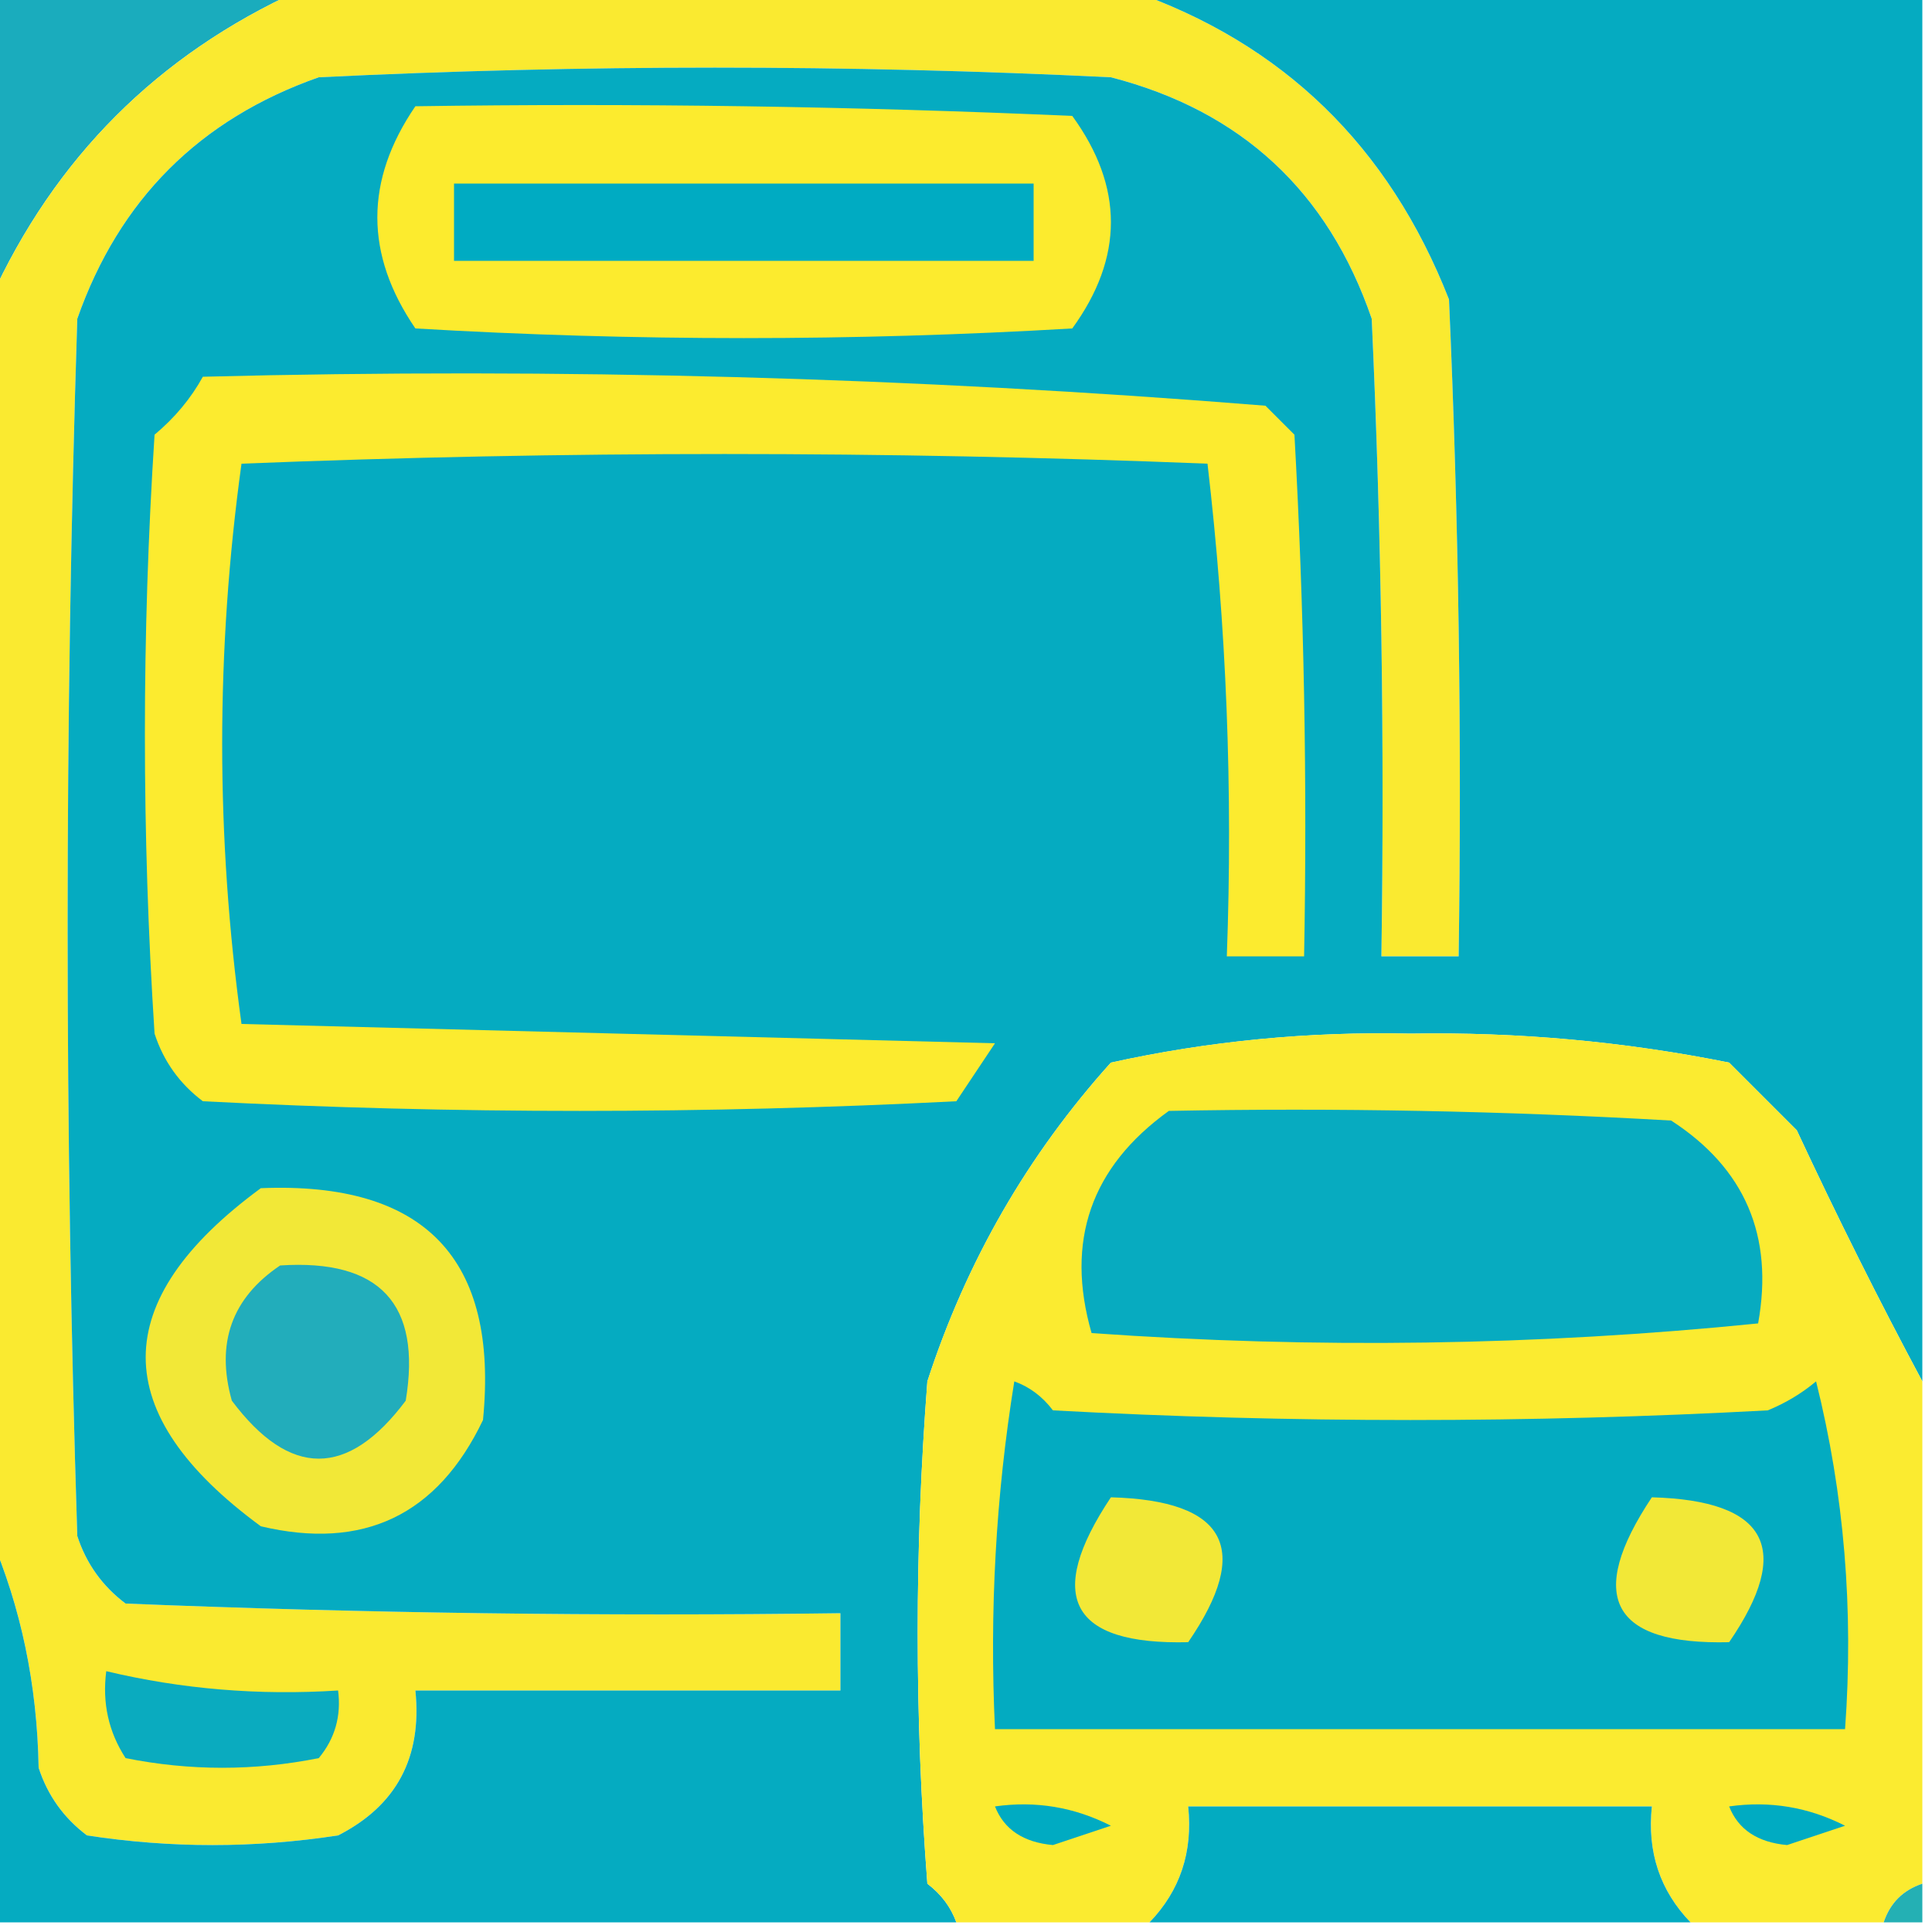 <svg xmlns="http://www.w3.org/2000/svg" xmlns:xlink="http://www.w3.org/1999/xlink" width="100px" height="100px" style="shape-rendering:geometricPrecision; text-rendering:geometricPrecision; image-rendering:optimizeQuality; fill-rule:evenodd; clip-rule:evenodd"><g><path style="opacity:1" fill="#1aacbd" d="M -0.5,-0.5 C 4.833,-0.5 10.167,-0.5 15.5,-0.5C 8.167,2.833 2.833,8.167 -0.5,15.5C -0.5,10.167 -0.5,4.833 -0.5,-0.5 Z"></path></g><g><path style="opacity:1" fill="#faea30" d="M 15.5,-0.5 C 29.833,-0.5 44.167,-0.5 58.5,-0.5C 66.391,2.225 71.891,7.559 75,15.5C 75.5,26.828 75.666,38.162 75.5,49.5C 74.167,49.5 72.833,49.5 71.5,49.5C 71.666,38.495 71.5,27.495 71,16.5C 68.737,9.903 64.237,5.736 57.5,4C 43.833,3.333 30.167,3.333 16.5,4C 10.333,6.167 6.167,10.333 4,16.5C 3.333,37.5 3.333,58.5 4,79.5C 4.465,80.931 5.299,82.097 6.5,83C 18.829,83.5 31.162,83.666 43.5,83.5C 43.5,84.833 43.5,86.167 43.5,87.5C 36.167,87.5 28.833,87.5 21.5,87.5C 21.854,90.961 20.521,93.461 17.5,95C 13.167,95.667 8.833,95.667 4.5,95C 3.299,94.097 2.465,92.931 2,91.5C 1.924,87.204 1.091,83.204 -0.5,79.5C -0.5,58.167 -0.5,36.833 -0.5,15.5C 2.833,8.167 8.167,2.833 15.5,-0.5 Z"></path></g><g><path style="opacity:1" fill="#05abc1" d="M 58.5,-0.5 C 72.167,-0.5 85.833,-0.5 99.5,-0.5C 99.5,23.5 99.5,47.5 99.5,71.5C 97.257,67.314 95.09,62.981 93,58.5C 91.833,57.333 90.667,56.167 89.5,55C 84.08,53.909 78.58,53.409 73,53.5C 67.725,53.384 62.558,53.884 57.5,55C 53.182,59.797 50.016,65.297 48,71.5C 47.333,80.167 47.333,88.833 48,97.5C 48.717,98.044 49.217,98.711 49.5,99.5C 32.833,99.5 16.167,99.5 -0.5,99.5C -0.5,92.833 -0.5,86.167 -0.5,79.5C 1.091,83.204 1.924,87.204 2,91.5C 2.465,92.931 3.299,94.097 4.5,95C 8.833,95.667 13.167,95.667 17.5,95C 20.521,93.461 21.854,90.961 21.5,87.5C 28.833,87.5 36.167,87.5 43.5,87.5C 43.5,86.167 43.5,84.833 43.5,83.5C 31.162,83.666 18.829,83.5 6.5,83C 5.299,82.097 4.465,80.931 4,79.5C 3.333,58.5 3.333,37.5 4,16.5C 6.167,10.333 10.333,6.167 16.5,4C 30.167,3.333 43.833,3.333 57.5,4C 64.237,5.736 68.737,9.903 71,16.5C 71.5,27.495 71.666,38.495 71.5,49.5C 72.833,49.5 74.167,49.5 75.5,49.5C 75.666,38.162 75.5,26.828 75,15.5C 71.891,7.559 66.391,2.225 58.5,-0.5 Z"></path></g><g><path style="opacity:1" fill="#fceb2e" d="M 21.5,5.5 C 32.838,5.333 44.172,5.5 55.5,6C 58.167,9.667 58.167,13.333 55.5,17C 44.167,17.667 32.833,17.667 21.5,17C 18.875,13.168 18.875,9.335 21.5,5.5 Z"></path></g><g><path style="opacity:1" fill="#00abc2" d="M 23.5,9.5 C 33.5,9.5 43.5,9.5 53.5,9.5C 53.5,10.833 53.5,12.167 53.5,13.5C 43.5,13.5 33.5,13.5 23.5,13.5C 23.5,12.167 23.5,10.833 23.5,9.5 Z"></path></g><g><path style="opacity:1" fill="#fceb2f" d="M 10.5,19.5 C 28.927,19.026 47.26,19.526 65.5,21C 66,21.5 66.5,22 67,22.5C 67.5,31.494 67.666,40.494 67.5,49.5C 66.167,49.5 64.833,49.5 63.5,49.5C 63.817,40.915 63.483,32.415 62.5,24C 45.833,23.333 29.167,23.333 12.5,24C 11.167,33.667 11.167,43.333 12.5,53C 25.5,53.333 38.5,53.667 51.5,54C 50.833,55 50.167,56 49.5,57C 36.5,57.667 23.5,57.667 10.5,57C 9.299,56.097 8.465,54.931 8,53.5C 7.333,43.167 7.333,32.833 8,22.5C 9.045,21.627 9.878,20.627 10.5,19.5 Z"></path></g><g><path style="opacity:1" fill="#fbeb30" d="M 99.5,71.5 C 99.5,80.167 99.5,88.833 99.5,97.5C 98.5,97.833 97.833,98.5 97.5,99.5C 94.167,99.5 90.833,99.5 87.5,99.5C 85.919,97.858 85.252,95.858 85.5,93.5C 77.5,93.5 69.5,93.5 61.5,93.5C 61.748,95.858 61.081,97.858 59.5,99.5C 56.167,99.5 52.833,99.5 49.5,99.5C 49.217,98.711 48.717,98.044 48,97.5C 47.333,88.833 47.333,80.167 48,71.5C 50.016,65.297 53.182,59.797 57.5,55C 62.558,53.884 67.725,53.384 73,53.5C 78.58,53.409 84.08,53.909 89.5,55C 90.667,56.167 91.833,57.333 93,58.5C 95.09,62.981 97.257,67.314 99.5,71.5 Z"></path></g><g><path style="opacity:1" fill="#07abc0" d="M 60.5,57.5 C 69.173,57.334 77.84,57.5 86.5,58C 90.319,60.474 91.819,63.974 91,68.5C 79.576,69.654 68.076,69.82 56.5,69C 55.131,64.236 56.464,60.403 60.5,57.5 Z"></path></g><g><path style="opacity:1" fill="#f2e837" d="M 13.5,61.5 C 21.986,61.151 25.82,65.151 25,73.5C 22.647,78.426 18.814,80.26 13.5,79C 5.555,73.17 5.555,67.336 13.5,61.5 Z"></path></g><g><path style="opacity:1" fill="#22adbb" d="M 14.5,65.5 C 19.665,65.162 21.831,67.495 21,72.5C 18,76.5 15,76.5 12,72.5C 11.162,69.519 11.995,67.186 14.5,65.5 Z"></path></g><g><path style="opacity:1" fill="#03abc1" d="M 52.5,71.5 C 53.289,71.783 53.956,72.283 54.5,73C 66.833,73.667 79.167,73.667 91.5,73C 92.416,72.626 93.25,72.126 94,71.5C 95.453,77.317 95.953,83.317 95.5,89.5C 80.833,89.5 66.167,89.5 51.5,89.5C 51.211,83.409 51.545,77.409 52.5,71.5 Z"></path></g><g><path style="opacity:1" fill="#f2e837" d="M 57.5,77.5 C 63.488,77.664 64.821,80.164 61.5,85C 55.403,85.147 54.07,82.647 57.5,77.5 Z"></path></g><g><path style="opacity:1" fill="#f2e837" d="M 85.5,77.5 C 91.488,77.664 92.821,80.164 89.5,85C 83.403,85.147 82.07,82.647 85.5,77.5 Z"></path></g><g><path style="opacity:1" fill="#0aabbf" d="M 5.5,86.5 C 9.4,87.43 13.4,87.763 17.5,87.5C 17.67,88.822 17.337,89.989 16.5,91C 13.167,91.667 9.833,91.667 6.5,91C 5.62,89.644 5.286,88.144 5.5,86.5 Z"></path></g><g><path style="opacity:1" fill="#00abc2" d="M 51.5,93.5 C 53.604,93.201 55.604,93.534 57.5,94.5C 56.5,94.833 55.5,95.167 54.5,95.5C 52.97,95.36 51.97,94.694 51.5,93.5 Z"></path></g><g><path style="opacity:1" fill="#03abc1" d="M 87.5,99.5 C 78.167,99.5 68.833,99.5 59.5,99.5C 61.081,97.858 61.748,95.858 61.5,93.5C 69.5,93.5 77.5,93.5 85.5,93.5C 85.252,95.858 85.919,97.858 87.5,99.5 Z"></path></g><g><path style="opacity:1" fill="#00abc2" d="M 89.5,93.5 C 91.604,93.201 93.604,93.534 95.5,94.5C 94.5,94.833 93.5,95.167 92.5,95.5C 90.97,95.36 89.97,94.694 89.5,93.5 Z"></path></g><g><path style="opacity:1" fill="#24b0b4" d="M 99.5,97.5 C 99.5,98.167 99.5,98.833 99.5,99.5C 98.833,99.5 98.167,99.5 97.5,99.5C 97.833,98.5 98.5,97.833 99.5,97.5 Z"></path></g></svg>